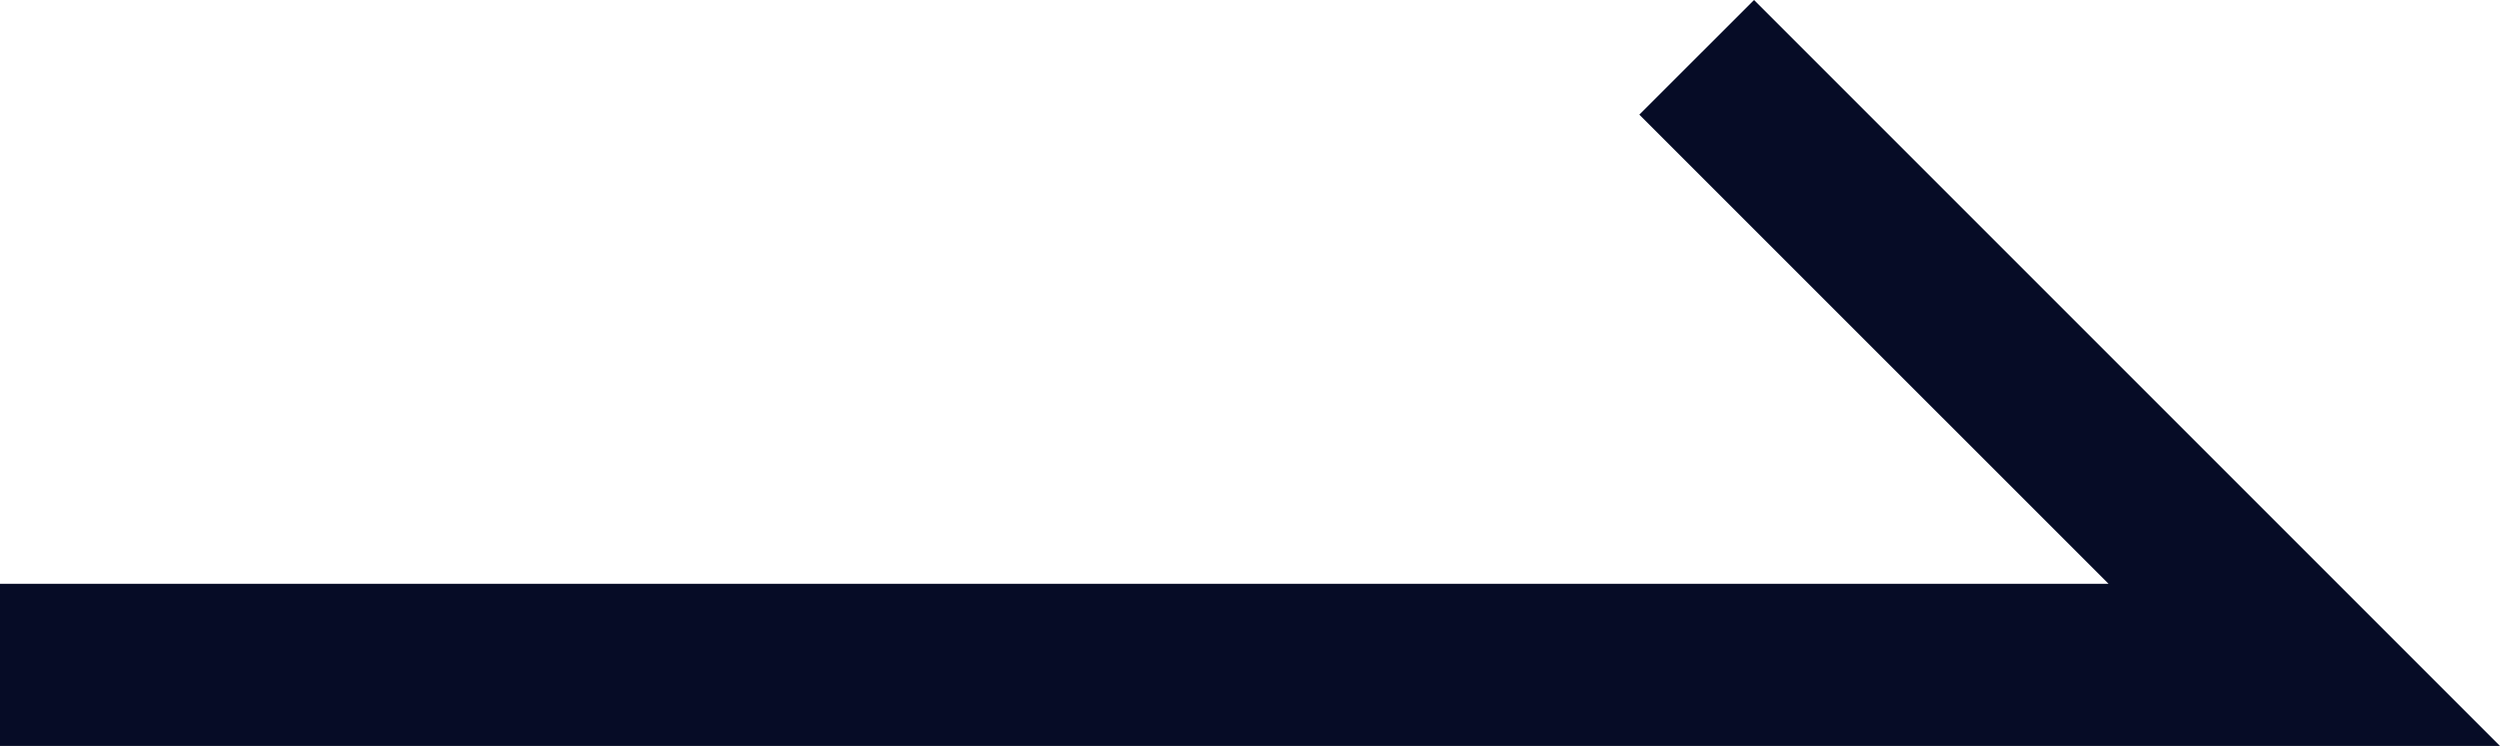 <?xml version="1.0" encoding="UTF-8"?>
<svg id="_レイヤー_2" data-name="レイヤー 2" xmlns="http://www.w3.org/2000/svg" viewBox="0 0 308.36 92.01">
  <defs>
    <style>
      .cls-1 {
        fill: #060c26;
        stroke-width: 0px;
      }
    </style>
  </defs>
  <g id="_レイヤー_1-2" data-name="レイヤー 1">
    <polygon class="cls-1" points="308.36 92.01 0 92.01 0 72.01 260.08 72.01 202.2 14.14 216.35 0 308.36 92.01"/>
  </g>
</svg>